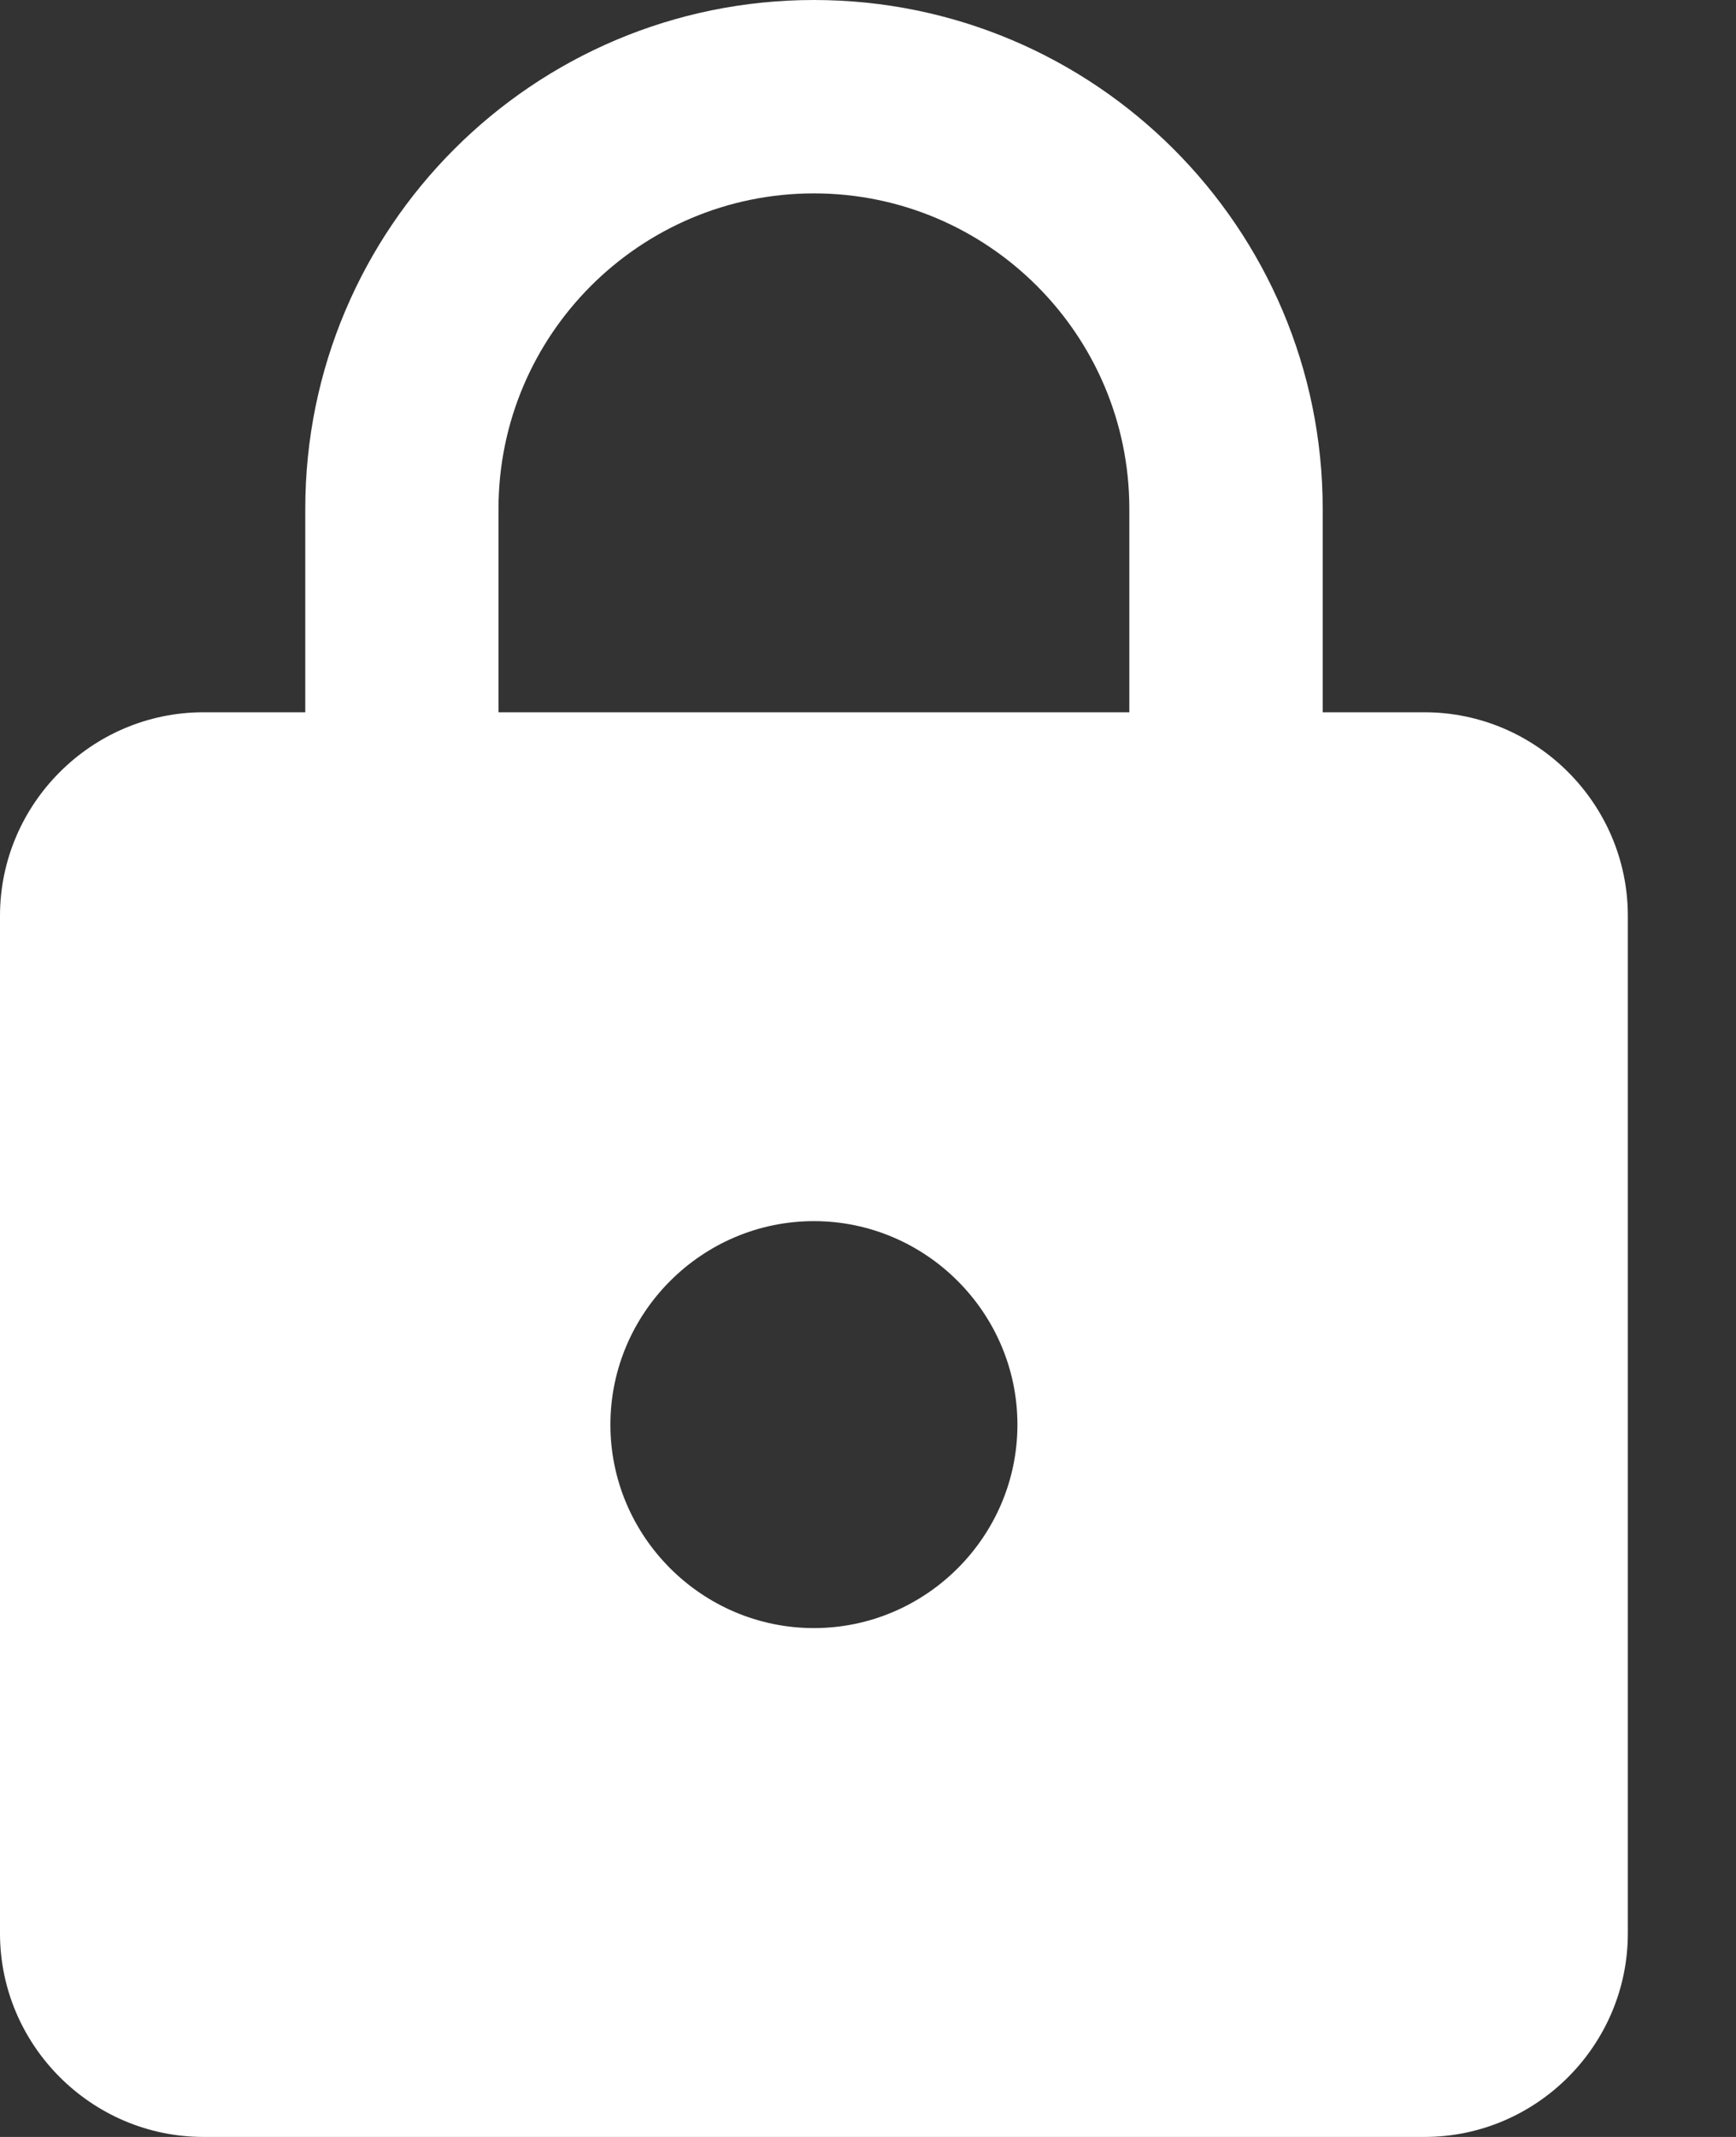 <?xml version="1.0" encoding="UTF-8"?>
<svg width="13px" height="16px" viewBox="0 0 13 16" version="1.1" xmlns="http://www.w3.org/2000/svg" xmlns:xlink="http://www.w3.org/1999/xlink">
    <rect x="0" y="0" width="13" height="16" fill="#333333" stroke="none"/>
    <!-- Generator: Sketch 53 (72520) - https://sketchapp.com -->
    <title>Shape</title>
    <desc>Created with Sketch.</desc>
    <g id="Page-1" stroke="none" stroke-width="1" fill="none" fill-rule="evenodd">
        <g id="homepage_CBP—Right" transform="translate(-1197, -10)" fill="#FFFFFF" fill-rule="nonzero">
            <g id="Group-2" transform="translate(1197, 10)">
                <path d="M10.667,5.333 L9.905,5.333 L9.905,3.81 C9.905,1.707 8.198,0 6.095,0 C3.992,0 2.286,1.707 2.286,3.81 L2.286,5.333 L1.524,5.333 C0.686,5.333 -2.13162821e-14,6.019 -2.13162821e-14,6.857 L-2.13162821e-14,14.476 C-2.13162821e-14,15.314 0.686,16 1.524,16 L10.667,16 C11.505,16 12.19,15.314 12.19,14.476 L12.19,6.857 C12.19,6.019 11.505,5.333 10.667,5.333 Z M6.095,12.19 C5.257,12.19 4.571,11.505 4.571,10.667 C4.571,9.829 5.257,9.143 6.095,9.143 C6.933,9.143 7.619,9.829 7.619,10.667 C7.619,11.505 6.933,12.19 6.095,12.19 Z M8.457,5.333 L3.733,5.333 L3.733,3.81 C3.733,2.507 4.792,1.448 6.095,1.448 C7.398,1.448 8.457,2.507 8.457,3.81 L8.457,5.333 Z" id="Shape"></path>
            </g>
        </g>
    </g>
</svg>